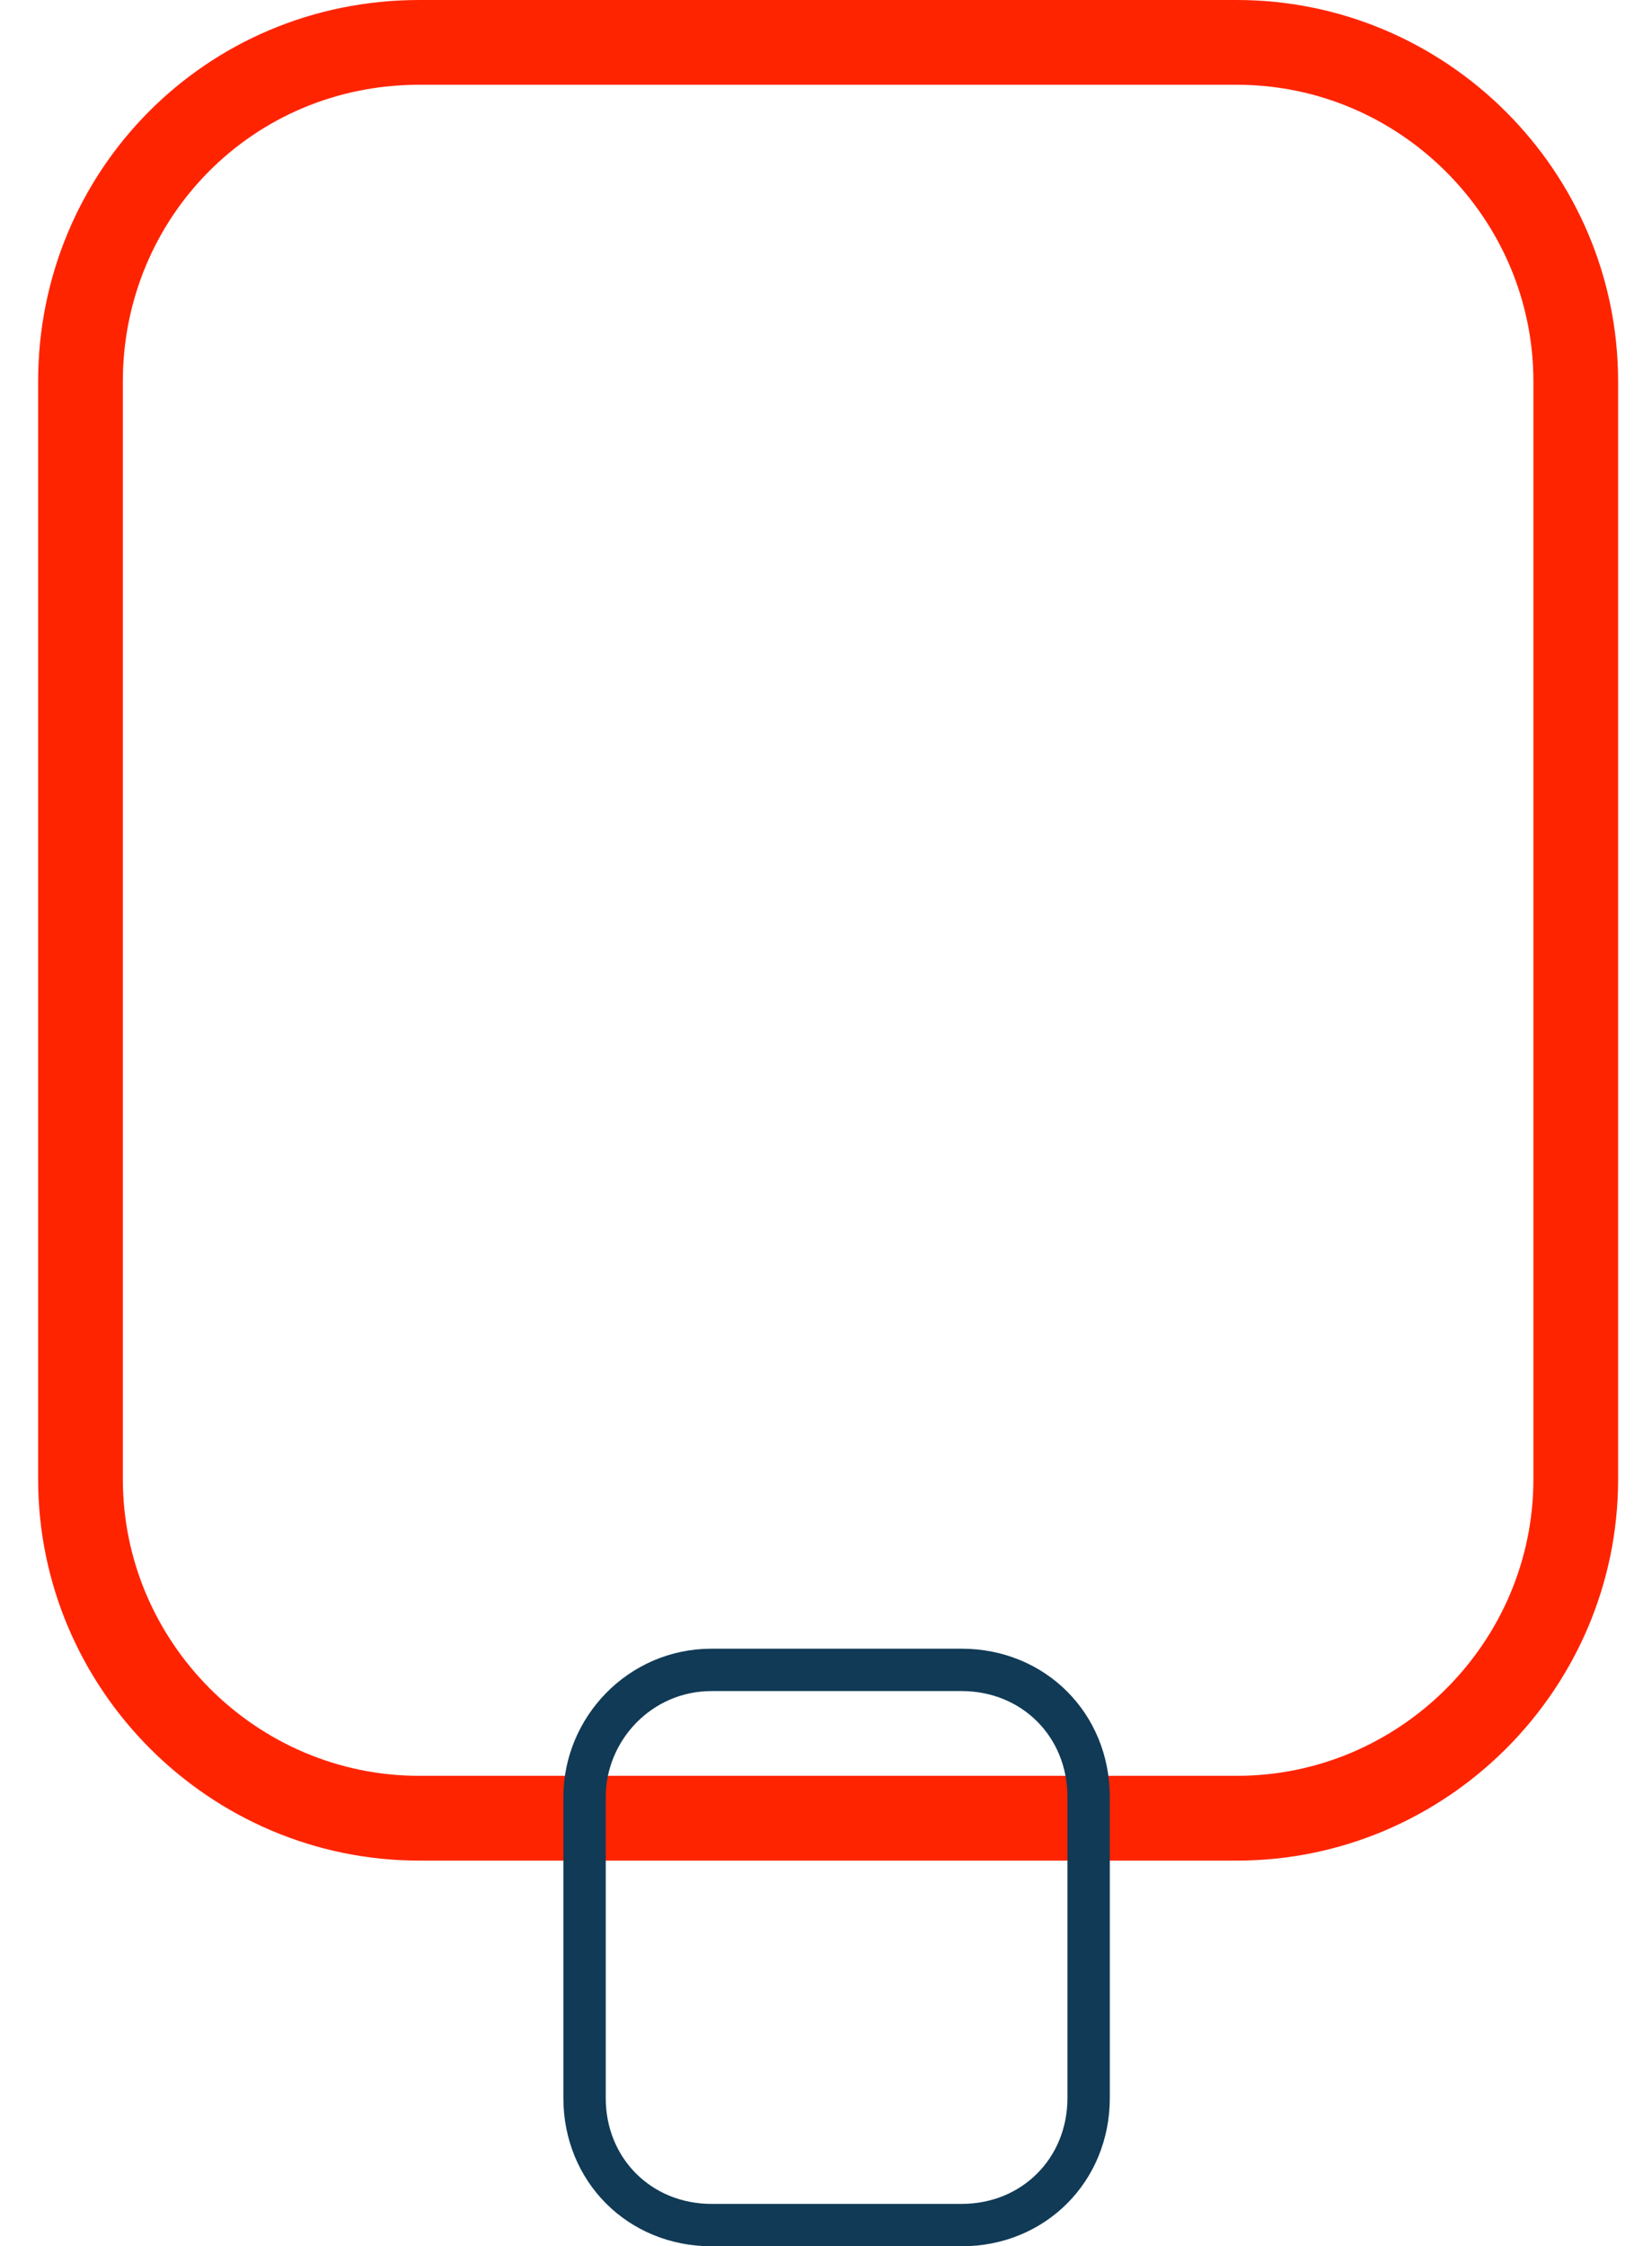 <?xml version="1.0" encoding="UTF-8"?> <svg xmlns="http://www.w3.org/2000/svg" xmlns:xlink="http://www.w3.org/1999/xlink" version="1.1" id="Layer_1" x="0px" y="0px" viewBox="0 0 39 53" style="enable-background:new 0 0 39 53;" xml:space="preserve"> <style type="text/css"> .st0{fill:none;stroke:#FF2400;stroke-width:2;} .st1{fill:none;stroke:#103A56;} </style> <path id="Rectangle" class="st0" d="M9.9,1h19.3c4.4,0,8,3.6,8,8v25.9c0,4.4-3.6,8-8,8H9.9c-4.4,0-8-3.6-8-8V9C1.9,4.6,5.4,1,9.9,1z "></path> <path id="Rectangle-Copy" class="st1" d="M16.8,39.4h5.9c1.7,0,3,1.3,3,3v7.1c0,1.7-1.3,3-3,3h-5.9c-1.7,0-3-1.3-3-3v-7.1 C13.8,40.8,15.1,39.4,16.8,39.4z"></path> </svg> 